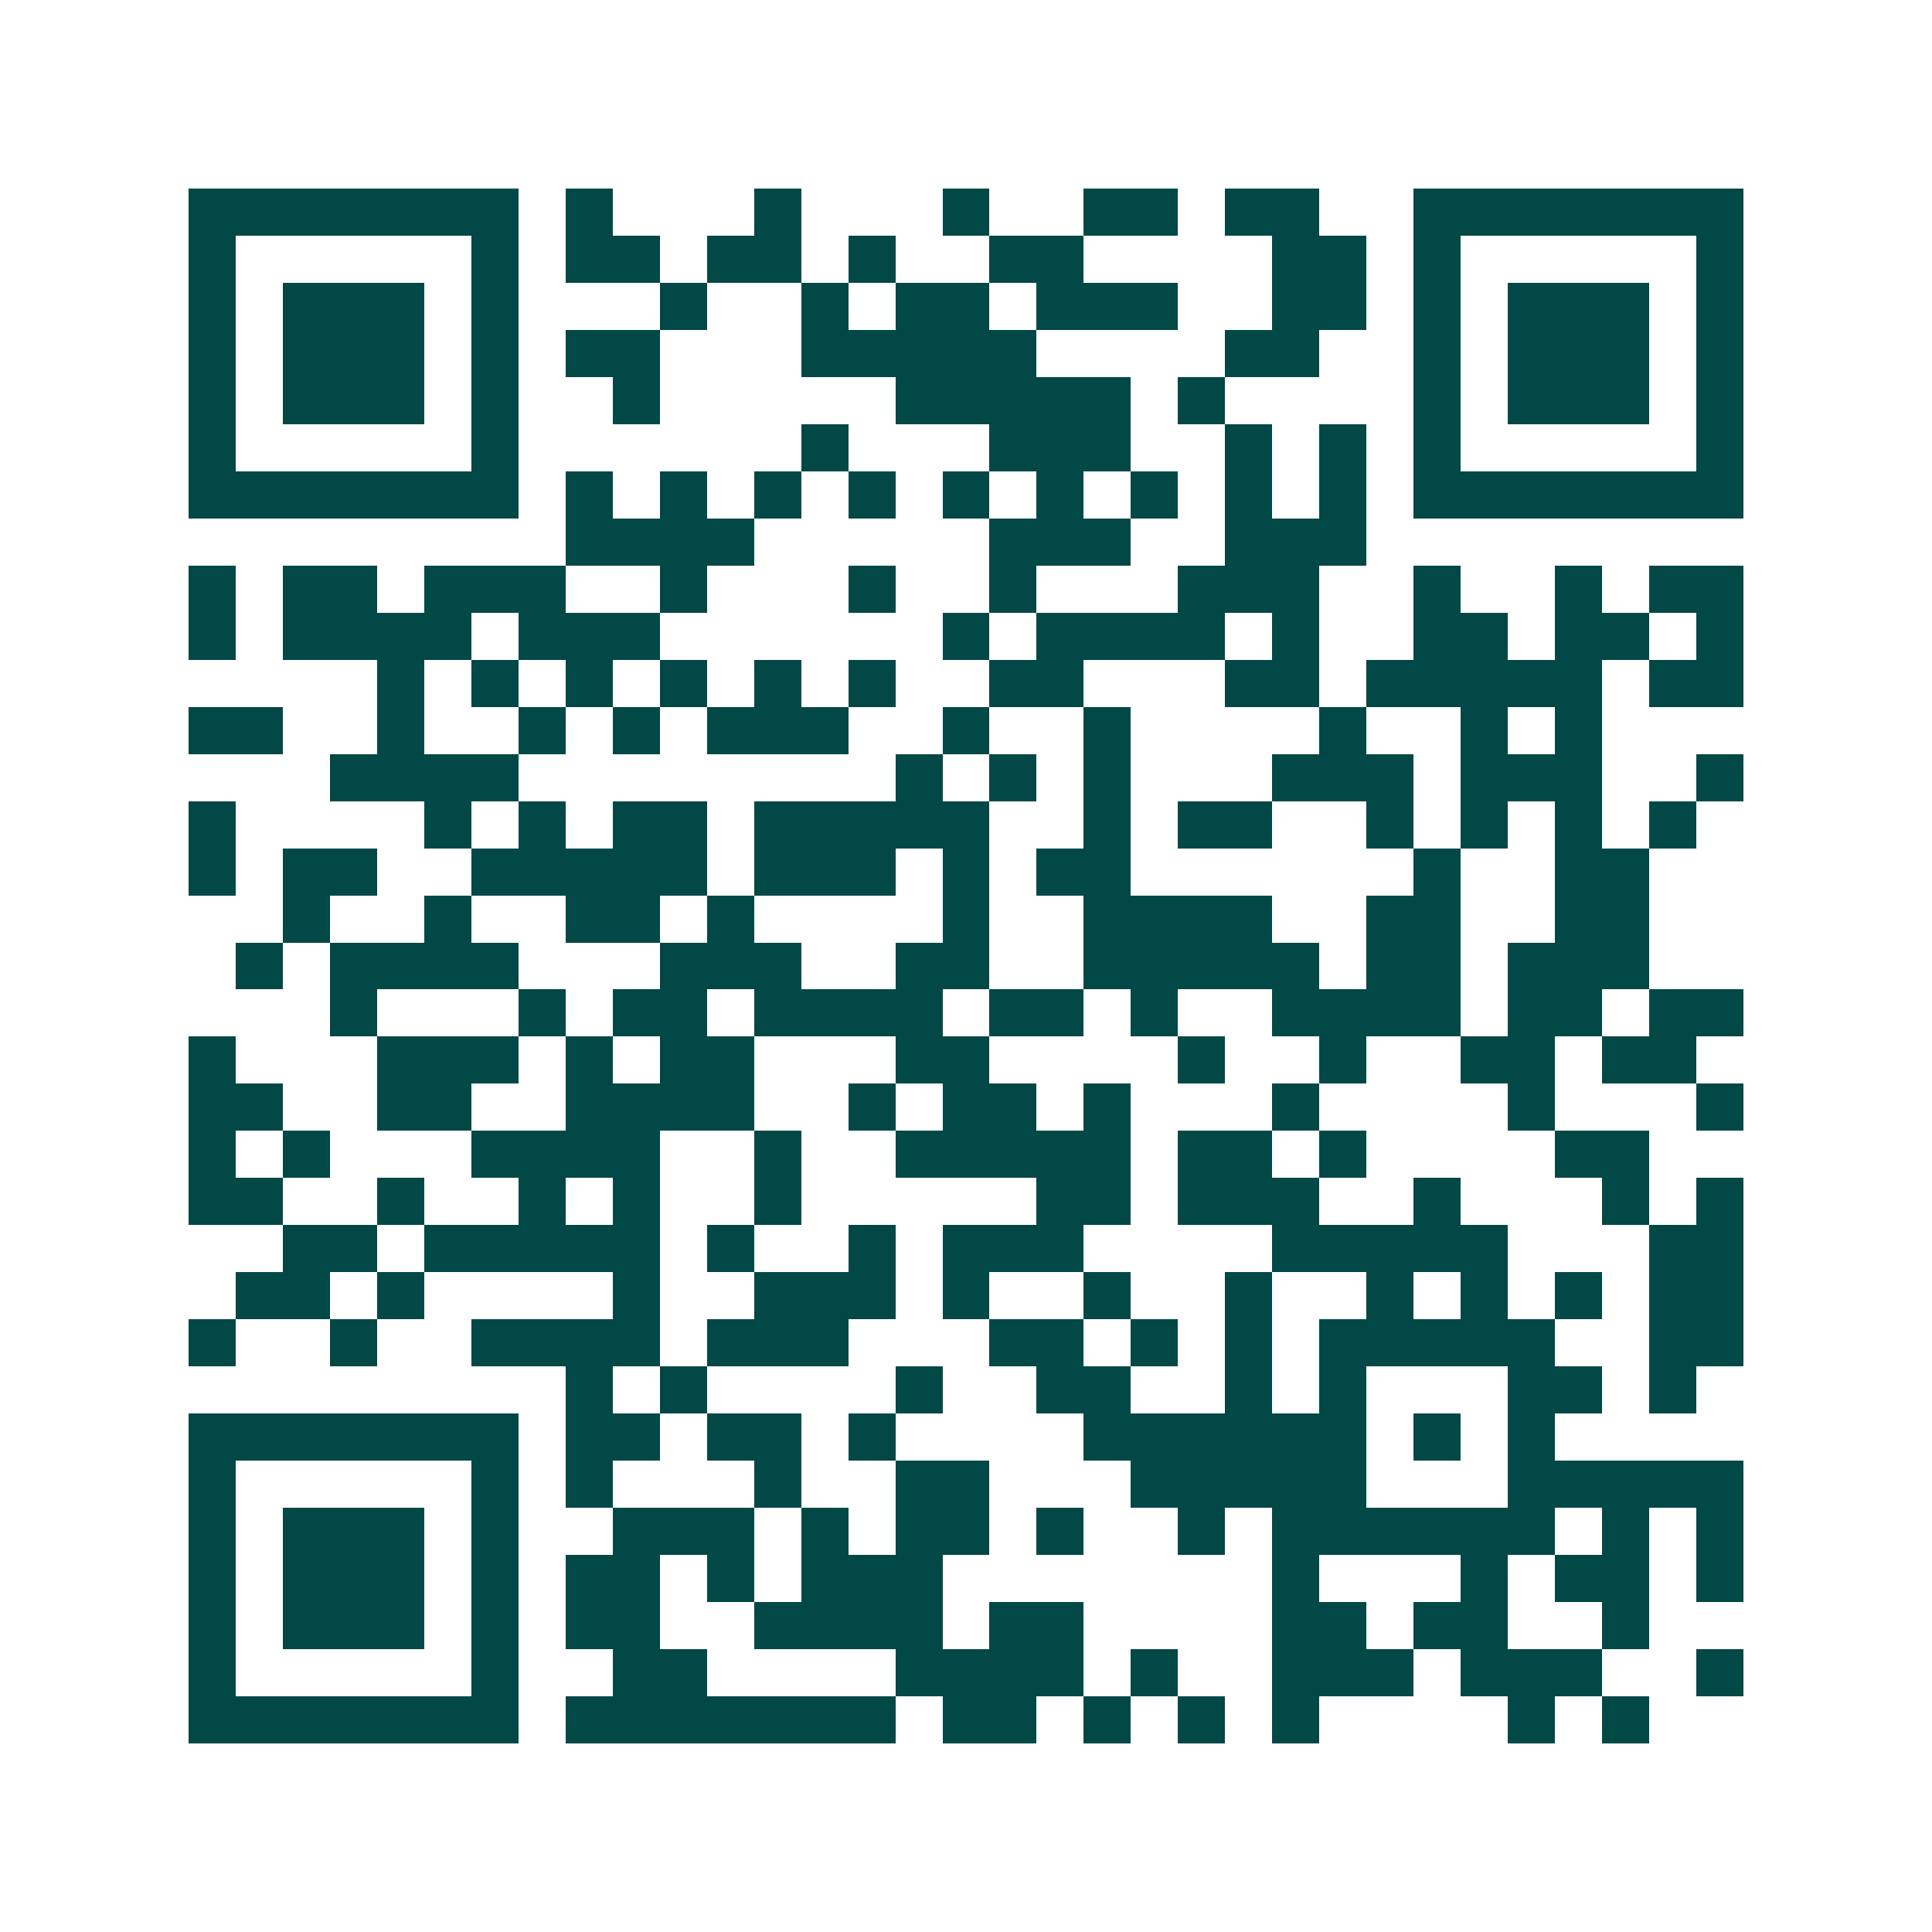 <svg xmlns="http://www.w3.org/2000/svg" width="200" height="200" viewBox="0 0 41 41" shape-rendering="crispEdges"><path fill="#ffffff" d="M0 0h41v41H0z"/><path stroke="#014847" d="M4 4.5h7m1 0h1m3 0h1m3 0h1m2 0h2m1 0h2m2 0h7M4 5.5h1m5 0h1m1 0h2m1 0h2m1 0h1m2 0h2m4 0h2m1 0h1m5 0h1M4 6.5h1m1 0h3m1 0h1m3 0h1m2 0h1m1 0h2m1 0h3m2 0h2m1 0h1m1 0h3m1 0h1M4 7.5h1m1 0h3m1 0h1m1 0h2m3 0h5m4 0h2m2 0h1m1 0h3m1 0h1M4 8.5h1m1 0h3m1 0h1m2 0h1m5 0h5m1 0h1m4 0h1m1 0h3m1 0h1M4 9.5h1m5 0h1m6 0h1m3 0h3m2 0h1m1 0h1m1 0h1m5 0h1M4 10.5h7m1 0h1m1 0h1m1 0h1m1 0h1m1 0h1m1 0h1m1 0h1m1 0h1m1 0h1m1 0h7M12 11.5h4m5 0h3m2 0h3M4 12.5h1m1 0h2m1 0h3m2 0h1m3 0h1m2 0h1m3 0h3m2 0h1m2 0h1m1 0h2M4 13.5h1m1 0h4m1 0h3m6 0h1m1 0h4m1 0h1m2 0h2m1 0h2m1 0h1M8 14.5h1m1 0h1m1 0h1m1 0h1m1 0h1m1 0h1m2 0h2m3 0h2m1 0h5m1 0h2M4 15.5h2m2 0h1m2 0h1m1 0h1m1 0h3m2 0h1m2 0h1m4 0h1m2 0h1m1 0h1M7 16.5h4m8 0h1m1 0h1m1 0h1m3 0h3m1 0h3m2 0h1M4 17.5h1m4 0h1m1 0h1m1 0h2m1 0h5m2 0h1m1 0h2m2 0h1m1 0h1m1 0h1m1 0h1M4 18.5h1m1 0h2m2 0h5m1 0h3m1 0h1m1 0h2m6 0h1m2 0h2M6 19.5h1m2 0h1m2 0h2m1 0h1m4 0h1m2 0h4m2 0h2m2 0h2M5 20.5h1m1 0h4m3 0h3m2 0h2m2 0h5m1 0h2m1 0h3M7 21.5h1m3 0h1m1 0h2m1 0h4m1 0h2m1 0h1m2 0h4m1 0h2m1 0h2M4 22.5h1m3 0h3m1 0h1m1 0h2m3 0h2m4 0h1m2 0h1m2 0h2m1 0h2M4 23.5h2m2 0h2m2 0h4m2 0h1m1 0h2m1 0h1m3 0h1m4 0h1m3 0h1M4 24.5h1m1 0h1m3 0h4m2 0h1m2 0h5m1 0h2m1 0h1m4 0h2M4 25.5h2m2 0h1m2 0h1m1 0h1m2 0h1m5 0h2m1 0h3m2 0h1m3 0h1m1 0h1M6 26.5h2m1 0h5m1 0h1m2 0h1m1 0h3m4 0h5m3 0h2M5 27.5h2m1 0h1m4 0h1m2 0h3m1 0h1m2 0h1m2 0h1m2 0h1m1 0h1m1 0h1m1 0h2M4 28.5h1m2 0h1m2 0h4m1 0h3m3 0h2m1 0h1m1 0h1m1 0h5m2 0h2M12 29.5h1m1 0h1m4 0h1m2 0h2m2 0h1m1 0h1m3 0h2m1 0h1M4 30.5h7m1 0h2m1 0h2m1 0h1m4 0h6m1 0h1m1 0h1M4 31.5h1m5 0h1m1 0h1m3 0h1m2 0h2m3 0h5m3 0h5M4 32.5h1m1 0h3m1 0h1m2 0h3m1 0h1m1 0h2m1 0h1m2 0h1m1 0h6m1 0h1m1 0h1M4 33.5h1m1 0h3m1 0h1m1 0h2m1 0h1m1 0h3m7 0h1m3 0h1m1 0h2m1 0h1M4 34.5h1m1 0h3m1 0h1m1 0h2m2 0h4m1 0h2m4 0h2m1 0h2m2 0h1M4 35.5h1m5 0h1m2 0h2m4 0h4m1 0h1m2 0h3m1 0h3m2 0h1M4 36.5h7m1 0h7m1 0h2m1 0h1m1 0h1m1 0h1m4 0h1m1 0h1"/></svg>
